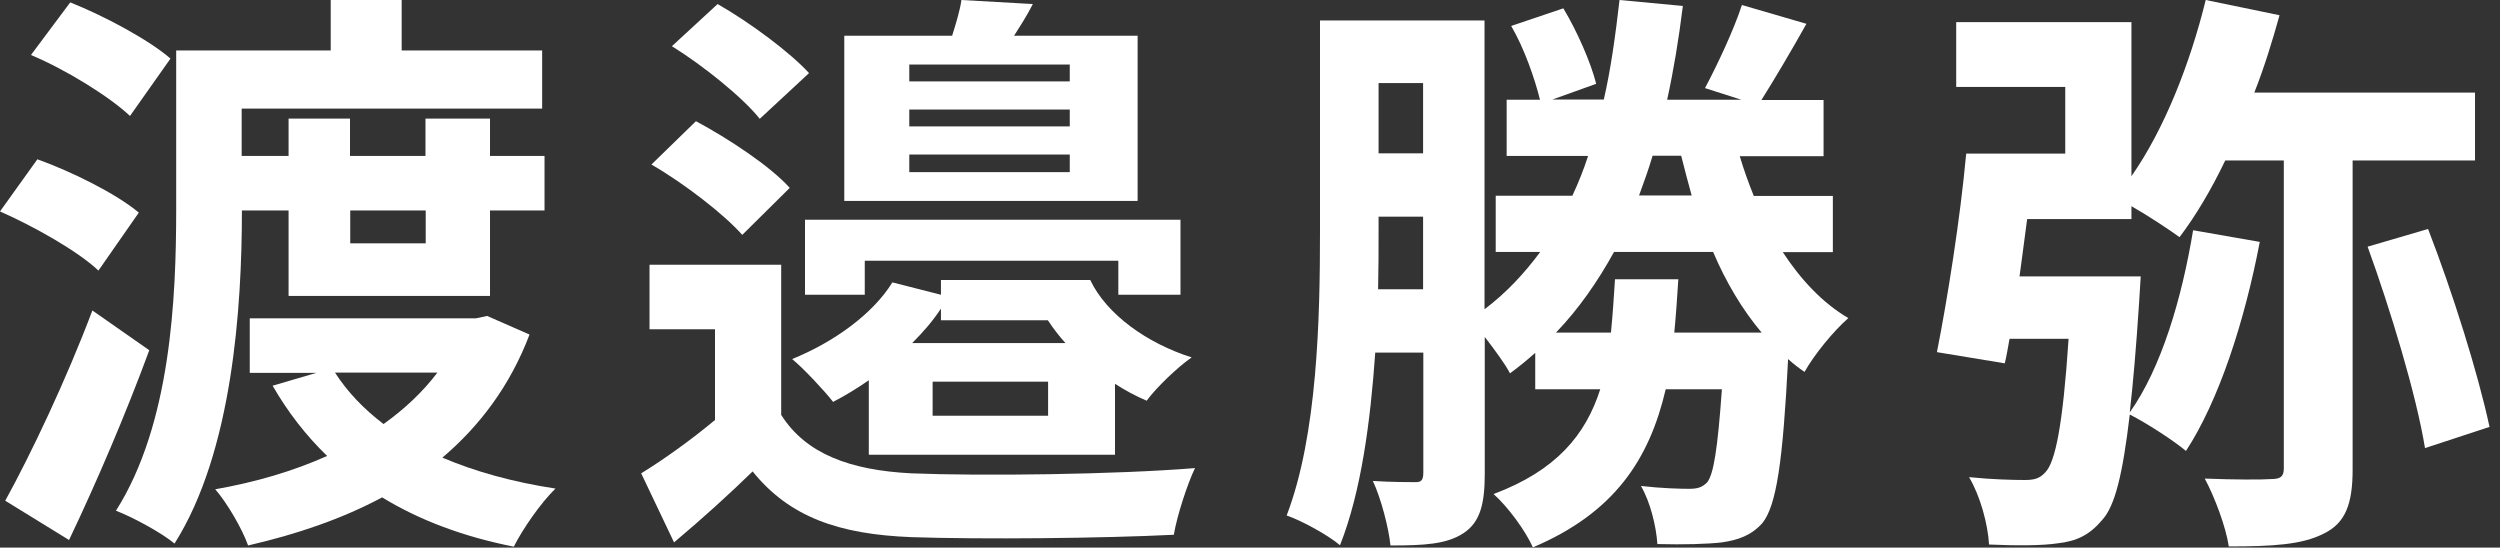 <svg viewBox="0 0 105 23" xmlns="http://www.w3.org/2000/svg"><rect x="0" y="0" width="105" height="23" fill="#333333" stroke="none"/><g fill="#fff"><path d="m4.13 11.36c-.86-.81-2.68-1.84-4.13-2.48l1.57-2.19c1.45.52 3.32 1.45 4.26 2.24l-1.7 2.44zm2.14 3.35c-.98 2.66-2.21 5.54-3.37 7.97l-2.68-1.65c1.06-1.92 2.56-5.07 3.66-7.99zm-.81-9.84c-.86-.81-2.68-1.94-4.16-2.56l1.65-2.21c1.43.57 3.3 1.57 4.21 2.36zm4.7 3.96c0 4.08-.39 10.14-2.83 14-.52-.44-1.75-1.11-2.46-1.38 2.31-3.64 2.53-8.95 2.53-12.67v-6.66h6.49v-2.12h2.98v2.12h5.9v2.44h-12.62v1.99h1.97v-1.57h2.58v1.57h3.17v-1.57h2.71v1.57h2.29v2.29h-2.29v3.59h-8.46v-3.59h-1.97zm12.08 5.22c-.81 2.14-2.09 3.84-3.66 5.17 1.38.59 2.98 1.03 4.75 1.3-.61.59-1.38 1.7-1.75 2.44-2.12-.42-3.96-1.11-5.53-2.07-1.7.91-3.59 1.55-5.63 2.02-.25-.71-.89-1.8-1.38-2.36 1.7-.3 3.27-.76 4.7-1.4-.89-.86-1.65-1.84-2.29-2.95l1.84-.54h-2.8v-2.29h9.5l.47-.1 1.8.79zm-8.17 1.6c.52.81 1.21 1.53 2.04 2.16.89-.64 1.65-1.35 2.26-2.16zm.64-6.81v1.38h3.17v-1.38z"/><path d="m32.82 17.44c1.03 1.62 2.88 2.31 5.46 2.44 2.93.12 8.61.05 11.91-.22-.32.66-.76 2.02-.89 2.8-2.98.15-8.07.2-11.02.1-3.05-.12-5.12-.84-6.67-2.76-1.01.98-2.04 1.92-3.3 2.98l-1.38-2.9c.96-.59 2.09-1.4 3.1-2.24v-3.81h-2.75v-2.71h5.53v6.32zm-1.65-7.58c-.76-.86-2.44-2.16-3.81-2.95l1.87-1.82c1.38.74 3.12 1.89 3.94 2.8l-1.99 1.97zm.74-4.87c-.71-.89-2.34-2.21-3.69-3.05l1.92-1.77c1.38.79 3.03 2.02 3.84 2.9zm4.58 14.1v-3.12c-.49.34-.98.64-1.5.91-.34-.44-1.21-1.38-1.72-1.8 1.75-.71 3.39-1.89 4.21-3.22l2.04.52v-.62h6.27c.69 1.45 2.39 2.66 4.26 3.25-.57.39-1.5 1.28-1.89 1.82-.47-.2-.91-.44-1.33-.71v2.98h-10.33zm-2.68-9.86h15.77v3.15h-2.61v-1.43h-10.65v1.43h-2.51zm13.97-.79h-12.32v-6.94h4.53c.17-.54.34-1.11.39-1.5l3 .17c-.25.49-.54.94-.79 1.33h5.19zm-2.85-5.73h-6.74v.71h6.74zm0 1.89h-6.74v.71h6.74zm0 1.89h-6.74v.74h6.74zm-5.41 6.96v-.49c-.34.52-.74.98-1.21 1.45h6.44c-.27-.3-.52-.62-.74-.96h-4.5zm4.5 2.58h-4.85v1.43h4.85z"/><path d="m74.87 10.58c.76 1.16 1.67 2.14 2.76 2.78-.62.54-1.43 1.53-1.84 2.26-.25-.17-.47-.34-.69-.54-.22 4.33-.49 6.15-1.08 6.89-.47.52-1.01.71-1.7.81-.59.07-1.62.1-2.71.07-.05-.76-.3-1.77-.69-2.44.86.1 1.65.12 2.02.12.34 0 .54-.05.76-.27.27-.34.44-1.38.62-3.91h-2.36c-.69 2.95-2.16 5.19-5.58 6.64-.3-.69-1.06-1.72-1.65-2.24 2.61-.98 3.86-2.46 4.48-4.4h-2.73v-1.53c-.34.3-.69.59-1.06.86-.2-.39-.64-.98-1.06-1.53v5.73c0 1.23-.17 2.04-.89 2.51-.71.47-1.65.52-3.07.52-.07-.71-.39-1.97-.74-2.71.76.05 1.53.05 1.8.05.25 0 .32-.1.32-.42v-5.02h-2.02c-.2 2.88-.59 5.85-1.48 8.09-.49-.42-1.6-1.03-2.24-1.25 1.3-3.39 1.4-8.34 1.4-11.91v-8.88h6.91v12.13c.91-.69 1.67-1.5 2.34-2.41h-1.87v-2.36h3.22c.25-.54.47-1.08.66-1.67h-3.42v-2.36h1.4c-.22-.89-.66-2.16-1.21-3.1l2.19-.74c.59.98 1.16 2.29 1.38 3.17l-1.84.66h2.16c.3-1.3.49-2.71.66-4.18l2.66.25c-.17 1.38-.39 2.71-.66 3.94h3.12l-1.53-.49c.52-.98 1.21-2.44 1.55-3.49l2.71.79c-.66 1.18-1.35 2.34-1.89 3.2h2.61v2.36h-3.52c.17.57.37 1.13.59 1.67h3.32v2.36h-2.12zm-15.1 1.57v-3.05h-1.87v.66c0 .74 0 1.55-.02 2.39zm-1.87-8.66v2.95h1.87v-2.95zm16.09 10.48c-.81-.96-1.5-2.12-2.04-3.39h-4.16c-.69 1.25-1.48 2.39-2.44 3.39h2.31c.07-.71.12-1.45.17-2.24h2.66c-.05.79-.1 1.52-.17 2.24zm-4.58-7.43c-.17.57-.37 1.13-.57 1.67h2.21c-.15-.54-.3-1.11-.44-1.67h-1.21z"/><path d="m98.81 6.74v12.99c0 1.43-.3 2.24-1.21 2.68-.91.47-2.16.54-3.99.54-.12-.81-.59-2.07-1.01-2.85 1.21.05 2.44.05 2.8.02.37 0 .52-.1.52-.44v-12.94h-2.46c-.59 1.23-1.25 2.34-1.92 3.22-.44-.32-1.3-.89-2.02-1.3v.54h-4.38c-.1.81-.22 1.62-.32 2.41h5.09l-.07 1.13c-.12 1.84-.25 3.35-.39 4.58 1.33-1.87 2.19-4.8 2.66-7.65l2.8.49c-.64 3.35-1.72 6.67-3.1 8.78-.52-.44-1.67-1.18-2.36-1.53-.3 2.53-.62 3.84-1.16 4.43-.54.64-1.08.89-1.87.98-.66.1-1.75.1-2.88.05-.05-.86-.37-2.04-.84-2.83.98.1 1.87.12 2.34.12.37 0 .62-.05.86-.32.42-.42.74-1.97.98-5.61h-2.48c-.07.37-.12.71-.2 1.03l-2.85-.47c.44-2.21.98-5.61 1.23-8.34h4.16v-2.8h-4.58v-2.72h7.36v6.47c1.38-1.97 2.46-4.72 3.12-7.4l3.1.64c-.3 1.08-.64 2.19-1.06 3.25h9.27v2.85h-5.17zm3.17 2.88c1.03 2.66 2.09 6.03 2.58 8.31l-2.71.89c-.37-2.26-1.45-5.81-2.41-8.46l2.53-.74z"/></g></svg>